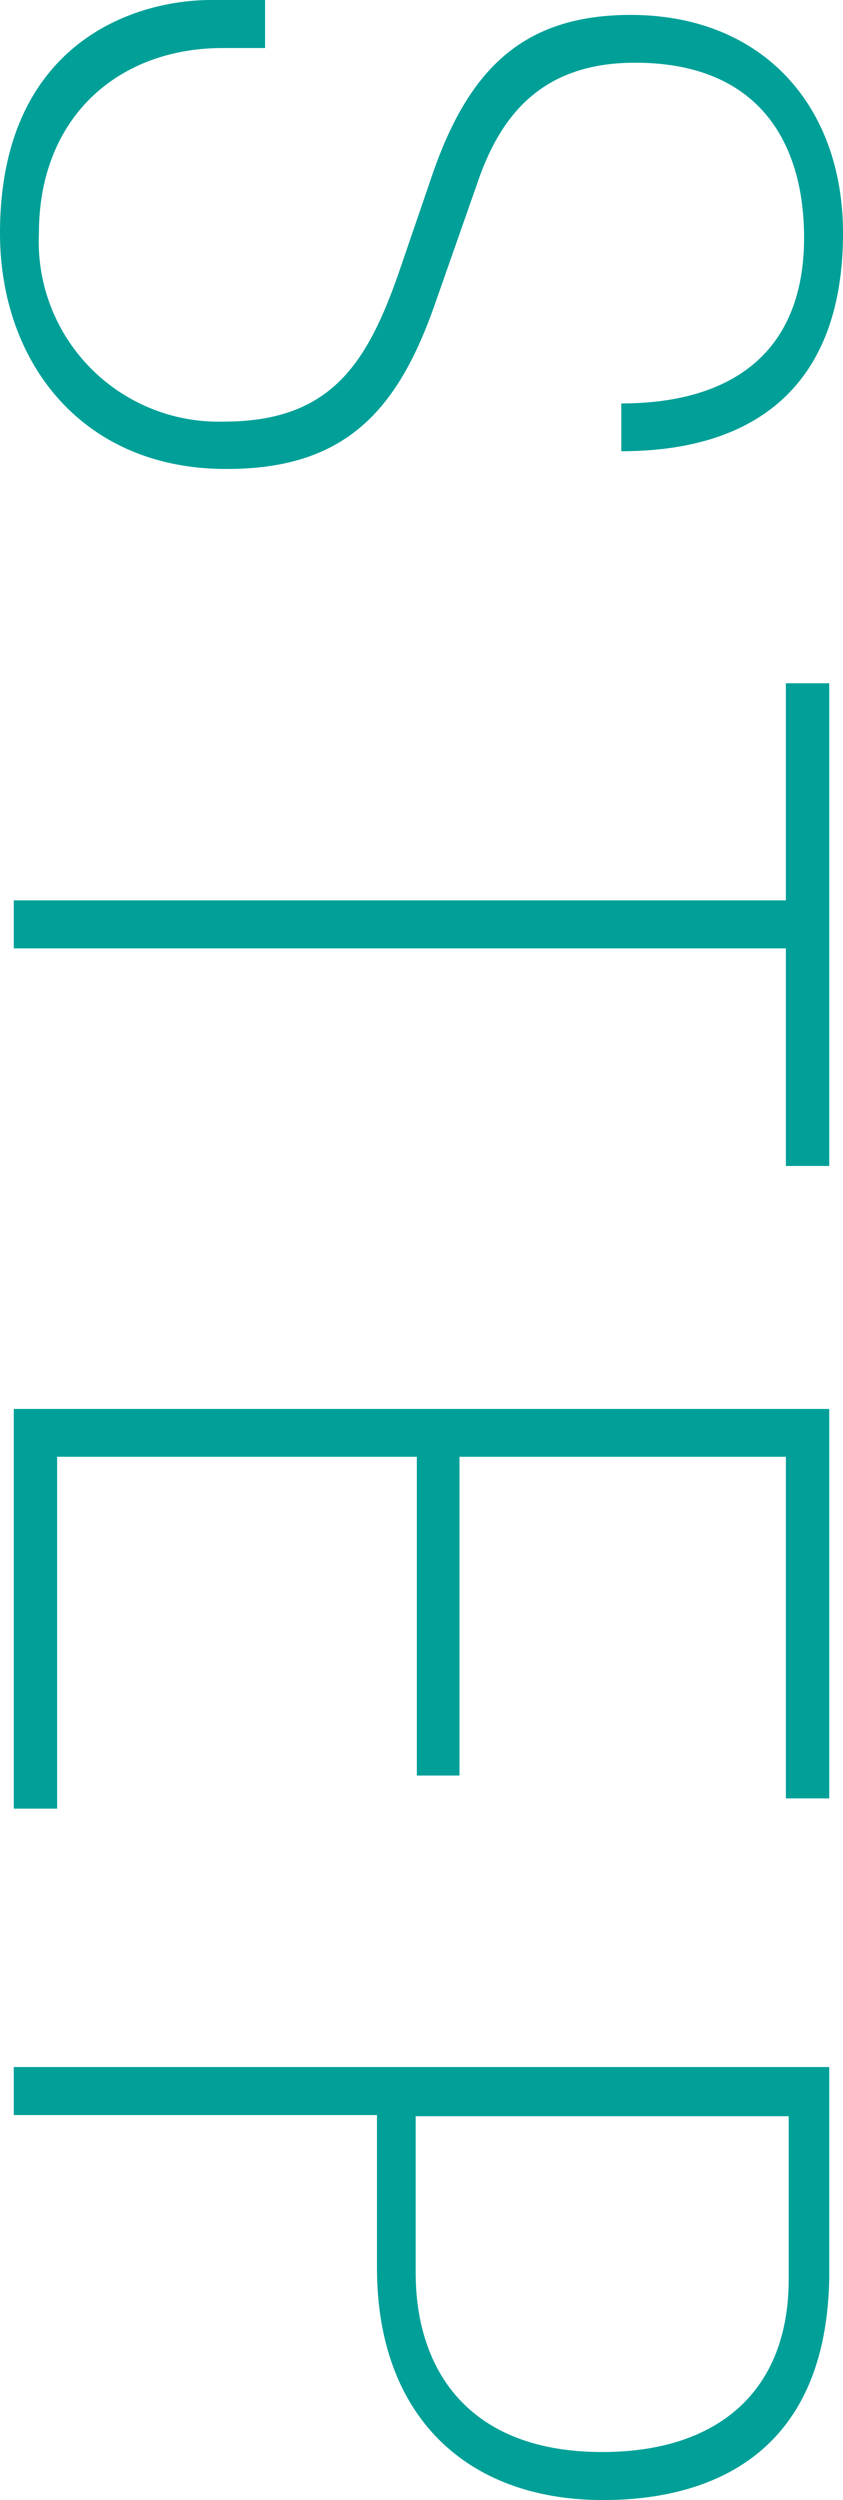 <svg xmlns="http://www.w3.org/2000/svg" viewBox="0 0 36.16 107.21"><defs><style>.cls-1{fill:#00a098;}</style></defs><g id="レイヤー_2" data-name="レイヤー 2"><g id="文字"><path class="cls-1" d="M9.55,2.06C5.1,2.06,1.67,5,1.67,10A7.72,7.72,0,0,0,9.6,18.08c4.56,0,6.13-2.45,7.5-6.37l1.37-4C20,3.14,22.29.64,27.05.64c5.63,0,9.11,3.87,9.11,9.36,0,6.46-3.68,9.35-9.51,9.35V17.3c4.71,0,7.84-2.16,7.84-7.11,0-3.92-1.81-7.5-7.25-7.5-3.87,0-5.73,2.11-6.76,5.15L18.67,13c-1.57,4.51-3.78,7.11-8.92,7.11C3.53,20.14,0,15.53,0,10,0,1.91,5.68,0,9.06,0h2.31V2.06Z"/><path class="cls-1" d="M33.71,38.61V29.3h1.86V50H33.71V40.67H.59V38.61Z"/><path class="cls-1" d="M35.57,60.42v16.7H33.71V62.47h-14V76.14H17.88V62.47H2.45V77.56H.59V60.42Z"/><path class="cls-1" d="M35.57,88.64V97.7c-.15,8.19-5.93,9.51-9.7,9.51-5.93,0-9.7-3.68-9.7-9.95V90.7H.59V88.64ZM17.83,97.46c0,4.16,2.26,7.69,8,7.69,5,0,8-2.64,8-7.4v-7H17.83Z"/></g></g></svg>